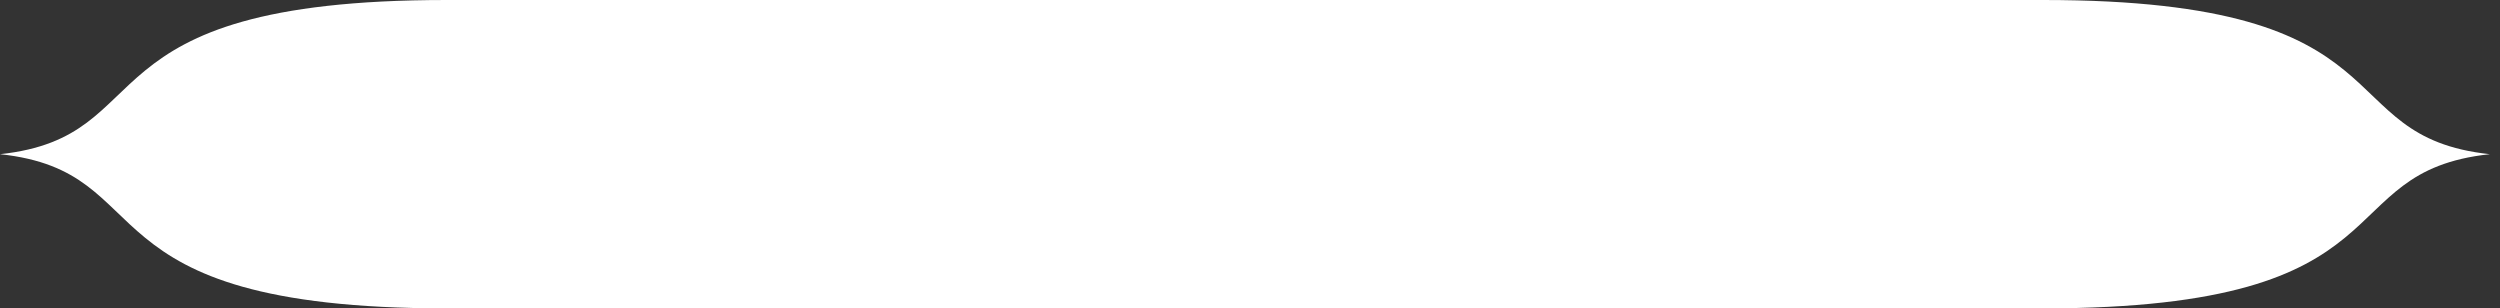 <?xml version="1.0" encoding="utf-8"?>
<!-- Generator: Adobe Illustrator 23.0.1, SVG Export Plug-In . SVG Version: 6.00 Build 0)  -->
<svg version="1.1" id="Calque_1" xmlns="http://www.w3.org/2000/svg" xmlns:xlink="http://www.w3.org/1999/xlink" x="0px" y="0px"
	 viewBox="0 0 1229 151.6" style="enable-background:new 0 0 1229 151.6;" xml:space="preserve">
<rect x="0" y="0" width="1229" height="151.6" fill="#333333" stroke="none"/>
<style type="text/css">
	.st0{fill:#FFFFFF;}
</style>
<path class="st0" d="M1004.5,151.6c183.4,0,138.5-67.1,219.5-75.8C1143,67.1,1187.8,0,1004.5,0h-785C36.2,0,81,67.1,0,75.8
	c81,8.6,36.2,75.8,219.5,75.8L1004.5,151.6L1004.5,151.6z"/>
</svg>
